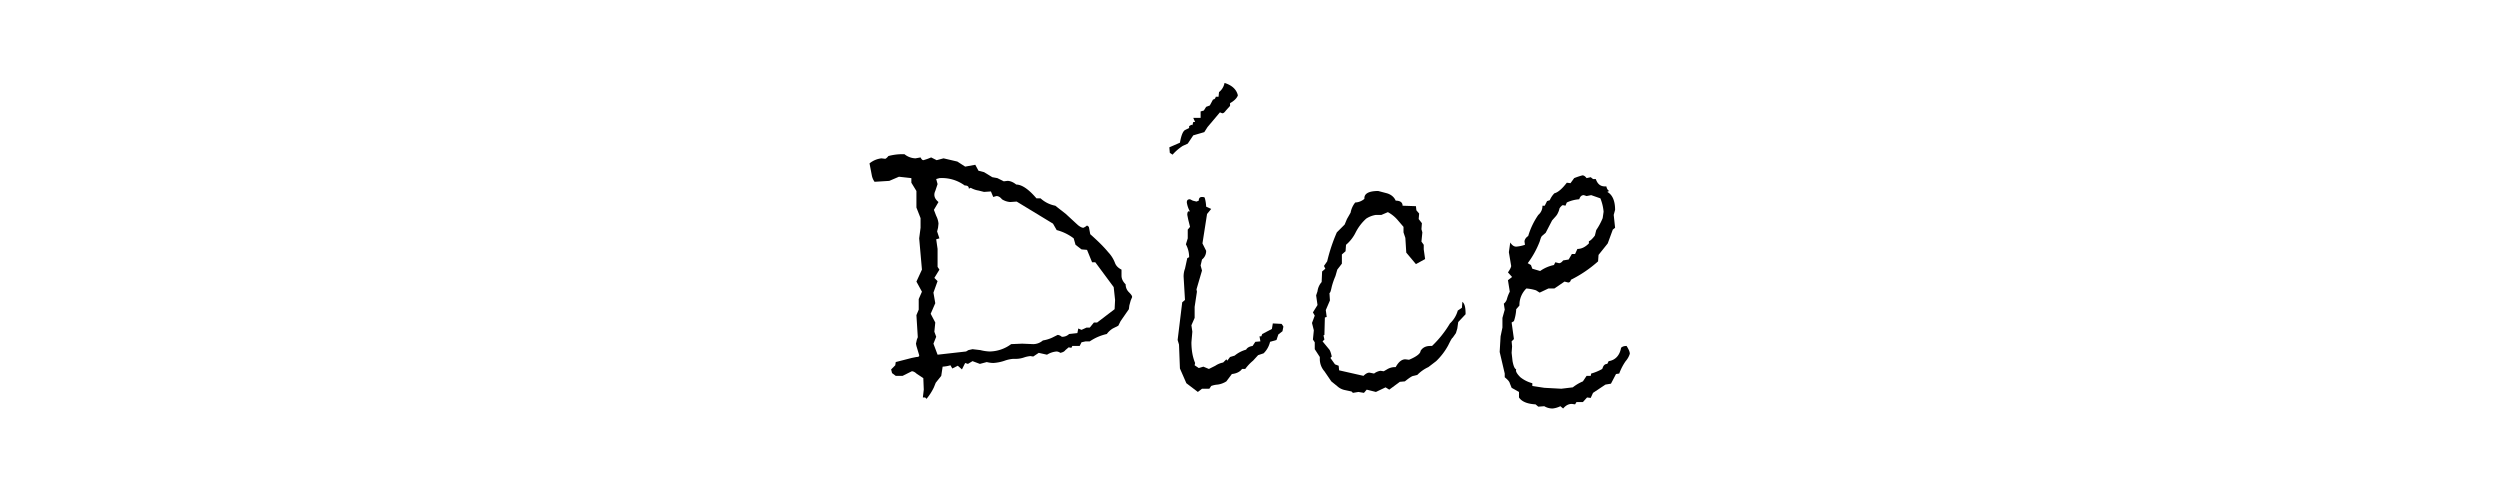 <svg viewBox="0 0 865 170" xmlns="http://www.w3.org/2000/svg" xml:space="preserve" style="fill-rule:evenodd;clip-rule:evenodd;stroke-linejoin:round;stroke-miterlimit:2"><path style="fill:none" d="M0 0h600v200H0z" transform="scale(1.441 .85)"/><path d="m.585-.196-.003.007-.003.011-.001.008-.018.026-.005.01-.012.006a.046.046 0 0 0-.013.012.107.107 0 0 0-.037.016H.484l-.009.002-.004.008H.455l-.002.004-.006-.001-.007.006c-.003.004-.007.005-.011.006a.016.016 0 0 0-.008-.003.046.046 0 0 0-.021.007L.382-.075.37-.067.364-.068a.058.058 0 0 0-.014.003.055.055 0 0 1-.016.003H.327a.07.07 0 0 0-.019.004.092.092 0 0 1-.025.005.059.059 0 0 1-.014-.002l-.015.004-.016-.006-.01.006-.006-.002-.007.014-.009-.008-.012.006L.19-.048a.075.075 0 0 1-.017.003l-.003.02-.012.015L.154 0a.12.12 0 0 1-.016.025L.135.022H.13L.132.005.131-.02.116-.03C.113-.033.109-.035.106-.035l-.02.01H.071L.063-.031.061-.039.07-.048l.001-.007.035-.009.01-.002c.004 0 .006-.001.006-.003V-.07L.116-.09.115-.095l.002-.009.002-.005-.003-.048.005-.012v-.023l.007-.016L.116-.23l.012-.026-.006-.068.003-.023v-.021L.116-.391v-.036L.105-.445v-.01L.078-.458l-.021.009-.032.002a.035.035 0 0 1-.006-.014L.014-.487A.05.05 0 0 1 .04-.498l.008.001c.001 0 .004-.002.007-.006A.12.12 0 0 1 .09-.507a.04.04 0 0 0 .024.009L.125-.5c.002.004.004.006.006.006A.116.116 0 0 0 .148-.5l.012.006.015-.004.03.007.017.011.022-.004.007.013.012.003.018.011.011.002.014.007.008-.001c.006 0 .013.003.019.008.012 0 .027.01.044.03h.009a.065.065 0 0 0 .032.016l.023.018.026.024c.005.004.009.006.012.006a.028.028 0 0 0 .008-.005l.004.003.003.016c.017.015.03.028.039.039a.07.07 0 0 1 .015.024c.002.005.006.01.014.014v.013c0 .007.003.013.009.019 0 .006.002.012.007.017.005.005.007.008.007.01v.001zM.548-.19.545-.218l-.04-.054H.498L.487-.299.475-.3.462-.31.458-.324a.104.104 0 0 0-.037-.018L.413-.356.334-.404.32-.403a.038.038 0 0 1-.018-.006C.298-.414.294-.416.29-.416l-.007.002-.005-.012-.015.001-.012-.003a.05.05 0 0 1-.017-.006L.23-.432c0-.005-.003-.007-.009-.007a.084.084 0 0 0-.055-.016l-.007.002.003.011-.005.015a.019.019 0 0 0-.002.008c0 .006.003.011.009.016l-.01.017.005.013a.045.045 0 0 1 .005.017l-.001.009-.002.008.005.015-.007.002.003.021v.039l.004.006-.011.018.007.007-.009.025.004.023-.01.023.01.019-.002.02.004.011-.006.015.009.024.062-.007.005-.003.009-.002.017.002a.096.096 0 0 0 .02.003.08.08 0 0 0 .047-.016l.024-.001.024.001a.032.032 0 0 0 .021-.008.076.076 0 0 0 .02-.006l.012-.006c.003 0 .007.002.009.004a.021.021 0 0 0 .016-.006l.018-.002.002-.01.007.003.011-.005h.007l.009-.011h.007L.547-.17l.001-.02z" style="fill-rule:nonzero" transform="matrix(159.11 0 0 159.109 298.625 134.023)"/><path d="M.191-.635c-.002.006-.008.012-.017.017v.006l-.009.01C.162-.598.16-.596.157-.596L.152-.598l-.027.032-.007.011-.024.007-.012.018-.011.005a.108.108 0 0 0-.022.019L.043-.51.042-.522l.023-.01C.068-.549.072-.558.077-.56l.008-.004v-.004L.09-.571l.002.001.002-.007h.004L.094-.586H.11V-.6l.007-.002.005-.008.008-.003.007-.013c.003 0 .005-.002.006-.006h.006l.001-.01a.033.033 0 0 0 .012-.02c.016.005.026.014.029.027zm.099.503-.002.01-.009.007-.004.012-.014.004a.051.051 0 0 1-.014.025L.235-.07l-.011.012a.1.1 0 0 0-.017.018H.2c-.004.006-.012.01-.022.011l-.012.016a.047.047 0 0 1-.019.007.05.05 0 0 0-.014.003L.129.003H.113L.104.01.079-.009.065-.041.063-.093.06-.103l.01-.082.006-.005-.003-.051c0-.006.001-.012.003-.017l.005-.023.004-.002a.058.058 0 0 0-.007-.028l.004-.013v-.019l.005-.006-.004-.016-.002-.01c0-.005.001-.008.004-.008l.002.001a.057.057 0 0 1-.007-.02c0-.005.002-.007.007-.007l.006.003.008.002.005-.002c0-.005.002-.008.007-.008.004 0 .006.001.006.002a.078.078 0 0 1 .003.019l.011.005-.009.011-.01.064.008.016a.023.023 0 0 1-.009.019L.11-.265l.003.011-.012.041.001.005-.005.033v.024L.09-.135l.002.014-.002.023c0 .018.003.033.008.045l-.001.005.009.006.01-.003.012.005.014-.007a.046.046 0 0 1 .017-.007l.007-.007.002.003.006-.008.01-.003a.067.067 0 0 1 .025-.013C.211-.086.216-.089.223-.09l.006-.009L.24-.1.238-.111h.004l.002-.005.021-.011.002-.012.019.001a.031.031 0 0 1 .004.006z" style="fill-rule:nonzero" transform="matrix(159.11 0 0 159.109 397.912 134.023)"/><path d="m.382-.159-.016.017-.002.014-.003.01-.007.01c-.002.001-.005.007-.01.017a.14.14 0 0 1-.026.034l-.017.013a.08.08 0 0 0-.024.017l-.008.002c-.003 0-.009.004-.019.012l-.011.001-.023.017L.208 0 .187.01.167.005.161.012.149.01.137.012.134.009.12.006A.035.035 0 0 1 .106 0L.09-.013.075-.035a.04.04 0 0 1-.01-.027v-.004L.054-.083v-.015L.05-.104l.002-.02L.048-.14l.006-.016L.05-.163l.01-.016L.057-.2.06-.209a.037.037 0 0 1 .009-.02L.07-.252l.007-.006-.003-.006.007-.01a.368.368 0 0 1 .021-.063l.017-.017.005-.012.008-.014a.049.049 0 0 1 .01-.022.032.032 0 0 0 .02-.008c-.001-.011.009-.017.03-.017l.019.005c.01.003.016.009.019.016.01 0 .015.004.015.011l.029.001.001.009.006.007-.001.012.007.009-.001.013.002.007-.002.02.005.007v.01l.003.021-.02.011-.021-.025-.002-.032-.004-.012v-.012L.235-.363a.074.074 0 0 0-.022-.018l-.014.006H.187a.054.054 0 0 0-.021.008.103.103 0 0 0-.023.03.083.083 0 0 1-.021.027l-.001.014-.008.007v.02l-.01.013-.004.014a.155.155 0 0 0-.008.023C.089-.21.088-.206.086-.205l.001.016-.009.021.002.015-.004.001-.001.038-.002.001.002.009L.071-.1l.014.017c.002.002.004.007.006.016l-.003.003.01.014.008.003.001.01.053.012C.165-.03.169-.032.173-.032l.01.002a.03.03 0 0 1 .014-.006l.007.001.007-.004A.033.033 0 0 1 .23-.044c.006-.011.013-.017.021-.017l.008.001c.017-.007.025-.014.025-.019C.288-.086.295-.09.305-.09h.004a.229.229 0 0 0 .039-.049.06.06 0 0 0 .017-.028l.009-.006.001-.013c.005.004.007.012.007.027z" style="fill-rule:nonzero" transform="matrix(159.11 0 0 159.109 446.313 134.023)"/><path d="M.32-.09c.005.008.007.013.007.017a.044.044 0 0 1-.009.016.116.116 0 0 0-.014.027l-.007.001-.011.021-.012.002-.027.018-.005.011L.234.022l-.009.01H.211L.208.037.201.036c-.007 0-.013.003-.019.01L.176.041a.05.05 0 0 1-.017.005.035.035 0 0 1-.018-.005L.128.042.122.037C.104.036.092.031.086.022V.01L.07.001l-.004-.01C.065-.013.061-.017.055-.022V-.03L.044-.077l.002-.034L.05-.13v-.021l.005-.018-.002-.013A.019.019 0 0 0 .06-.193a.077.077 0 0 1 .006-.015L.062-.233.071-.24.062-.25c.005-.007.007-.012.007-.014l-.005-.03.003-.021c.004.006.008.009.013.009A.077.077 0 0 0 .099-.31L.098-.317c0-.004.003-.009.008-.012a.162.162 0 0 1 .022-.046.025.025 0 0 0 .009-.02h.005l.005-.01.006-.002a.048.048 0 0 1 .01-.015C.171-.424.18-.432.19-.445l.008.001.008-.011a.156.156 0 0 1 .018-.006c.003 0 .006.002.009.006l.009-.002.005.004h.006c.004.011.01.016.02.016h.003c.001.005.003.008.006.01l-.004.002c.011.006.017.019.017.039l-.003.011.003.028-.005.004-.011.03-.02.025-.001.014a.266.266 0 0 1-.059.04C.198-.23.196-.228.193-.228L.185-.23l-.022.015H.15l-.019.009-.008-.005a.094.094 0 0 0-.021-.004.05.05 0 0 0-.015.037L.08-.17a.098.098 0 0 1-.005.026L.07-.141l.005.036L.07-.1l.001.011-.001.014.002.018c.002.01.004.016.008.018-.002.004.002.01.009.017a.07.07 0 0 0 .026.013v.006l.026.004.037.002L.203 0a.097.097 0 0 1 .022-.013l.008-.012h.009L.243-.03a.107.107 0 0 0 .024-.01l.002-.005c.002-.004.005-.006.009-.006l.003-.006c.014-.002.024-.012.027-.029C.311-.089.315-.09.32-.09zM.238-.318c.002 0 .007-.004.013-.012l.003-.012a.141.141 0 0 0 .014-.026L.27-.382a.102.102 0 0 0-.007-.029l-.02-.007-.01.002-.006-.002c-.005 0-.008.003-.01.009a.076.076 0 0 0-.027.007l-.003.007-.004-.001H.18l-.002.002-.002.002-.002.003a.032.032 0 0 1-.003.009.028.028 0 0 1-.005.008l-.008.009-.014.027-.007.006c-.003.002-.004.007-.006.013a.196.196 0 0 1-.026.047l.007.004.003.008.017.005a.08.08 0 0 1 .03-.013l.003-.006.008.002c.003 0 .006-.002.009-.006l.012-.002.007-.012h.007l.005-.011c.009 0 .017-.004.025-.012v-.005z" style="fill-rule:nonzero" transform="matrix(159.11 0 0 159.109 511.886 134.023)"/></svg>